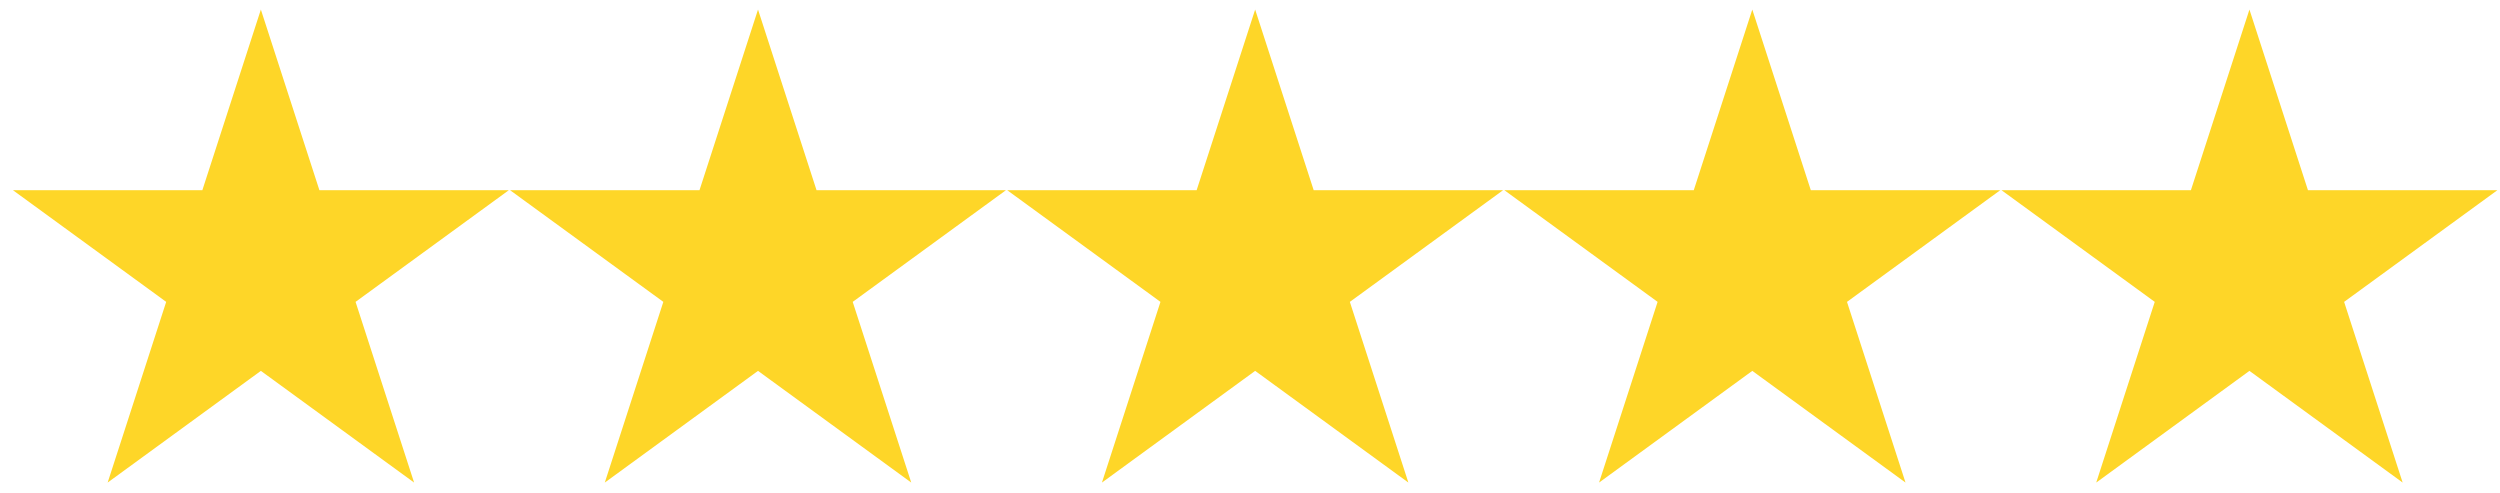<svg xmlns="http://www.w3.org/2000/svg" width="147" height="29" viewBox="0 0 147 29" fill="none"><path d="M18.781 11.185L15.339 0.562L11.898 11.185H0.763L9.772 17.75L6.33 28.375L15.339 21.807L24.349 28.375L20.907 17.75L29.916 11.185H18.781ZM48.013 11.185L44.571 0.562L41.13 11.185H29.994L39.004 17.75L35.562 28.375L44.571 21.807L53.581 28.375L50.139 17.75L59.148 11.185H48.013ZM77.245 11.185L73.803 0.562L70.362 11.185H59.226L68.235 17.75L64.794 28.375L73.803 21.807L82.812 28.375L79.371 17.75L88.38 11.185H77.245ZM106.476 11.185L103.035 0.562L99.593 11.185H88.458L97.467 17.75L94.025 28.375L103.035 21.807L112.044 28.375L108.603 17.75L117.612 11.185H106.476ZM132.267 0.562L128.825 11.185H117.69L126.699 17.75L123.258 28.375L132.267 21.807L141.276 28.375L137.834 17.75L146.844 11.185H135.708L132.267 0.562Z" fill="#FED628"></path></svg>